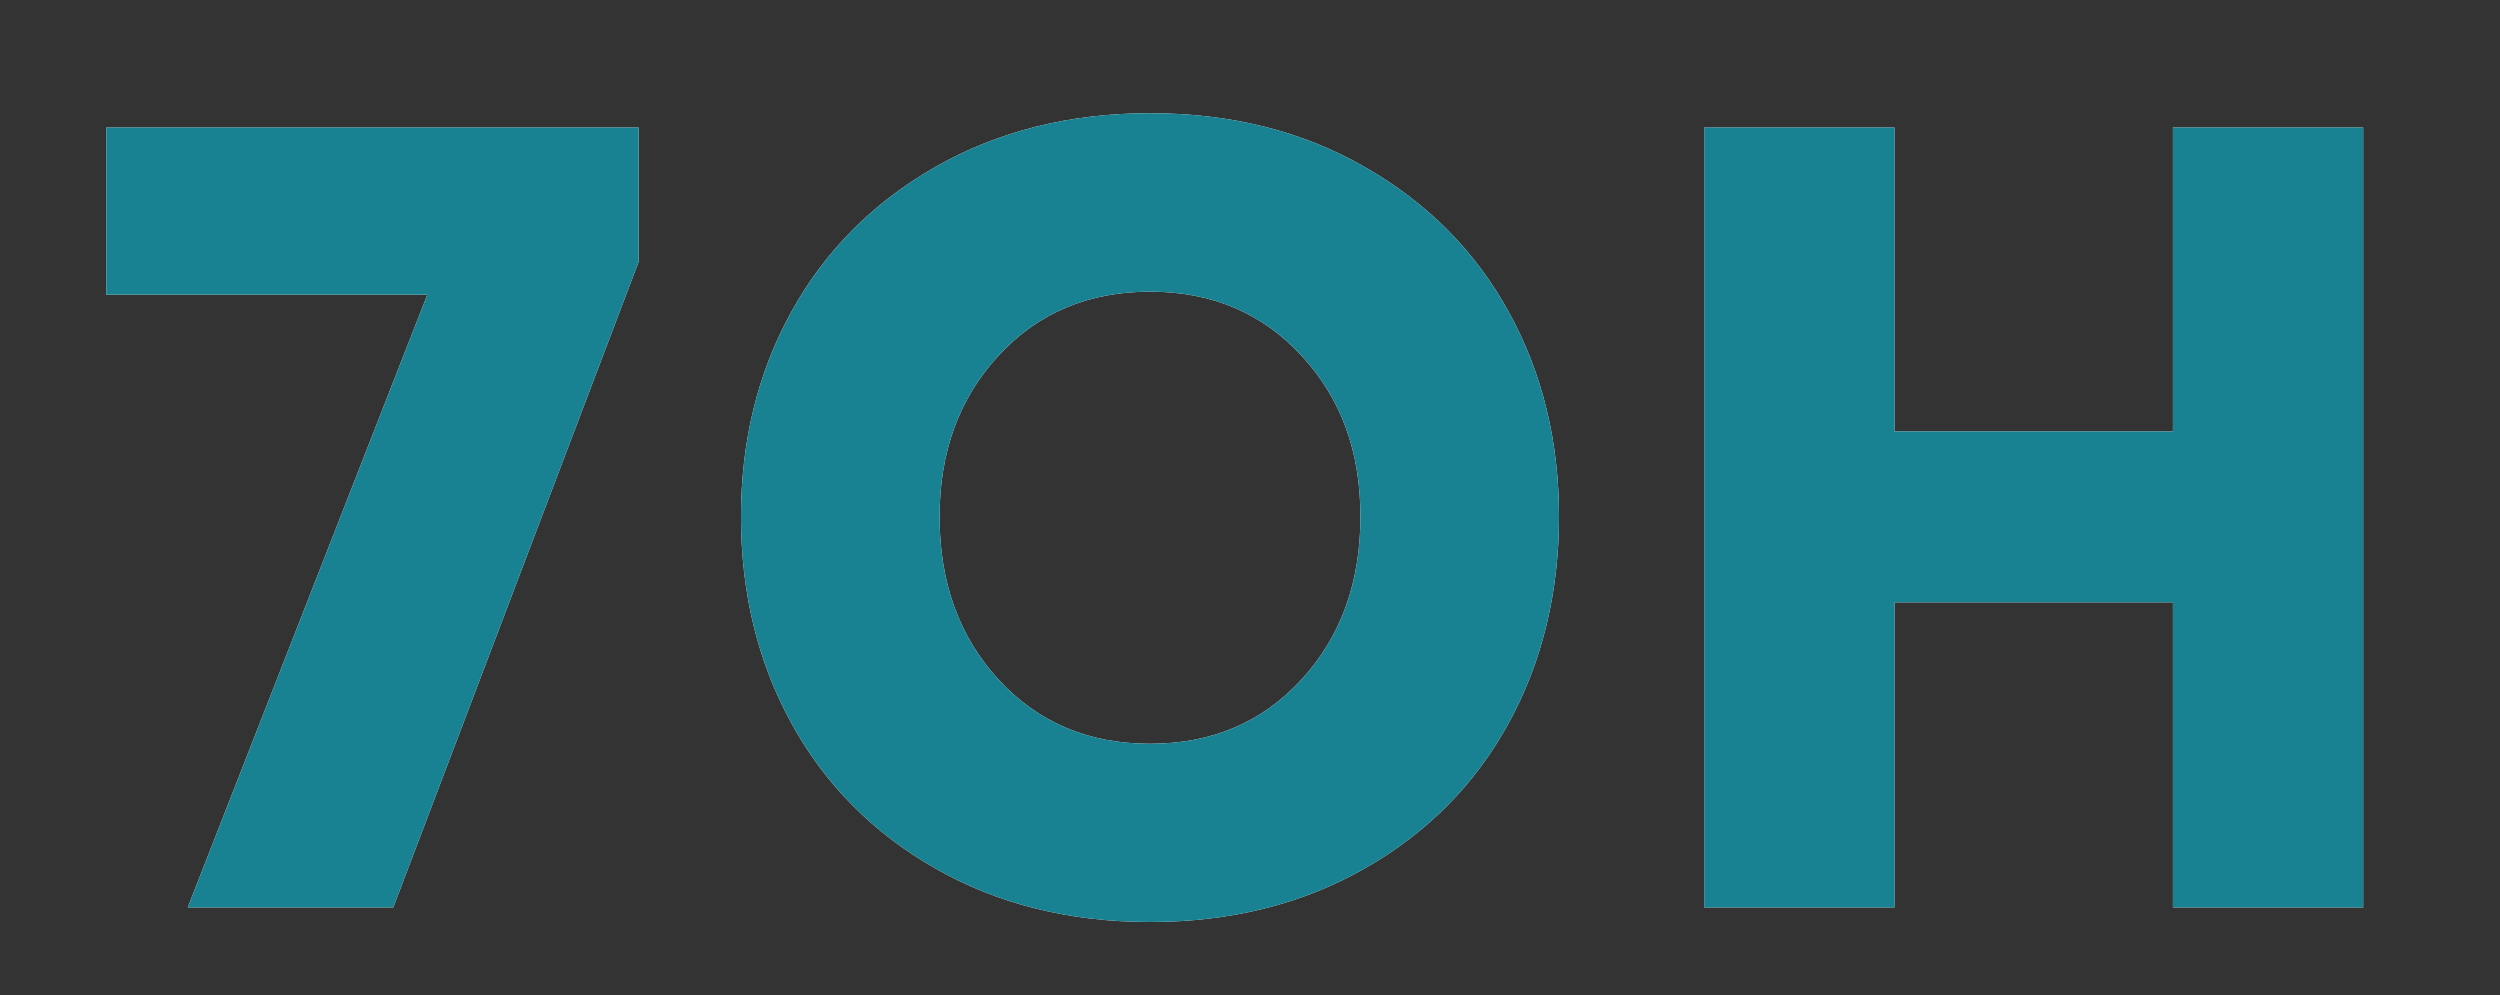 <svg xmlns="http://www.w3.org/2000/svg" viewBox="0 0 1080 430"><rect x="0" y="0" width="1080" height="430" fill="#333333" stroke="none"/><defs><style>      .cls-1 {        fill: #188192;      }      .cls-2 {        fill: #fffffd;      }    </style></defs><g><g id="Capa_1"><g><g><path class="cls-2" d="M45.9,127.3V55.1h230v58l-106,278.9h-88.8L184.6,127.3H45.9Z"></path><path class="cls-2" d="M320.1,223.2c0-32.6,7.2-62.1,21.7-88.4,14.5-26.3,35.2-47.2,62.3-62.7,27-15.4,57.9-23.2,92.7-23.2s65.7,7.7,92.7,23.2c27,15.4,47.8,36.3,62.3,62.7,14.5,26.3,21.7,55.8,21.7,88.4s-7.2,62.6-21.7,89.1c-14.5,26.5-35.2,47.5-62.3,62.9-27,15.4-57.9,23.1-92.7,23.1s-65.7-7.7-92.7-23.1c-27-15.4-47.8-36.4-62.3-62.9-14.5-26.5-21.7-56.2-21.7-89.1ZM405.9,223.2c0,28.5,8.5,51.9,25.5,70.4,17,18.5,38.8,27.7,65.4,27.7s48.4-9.2,65.4-27.7c17-18.5,25.5-41.9,25.5-70.4s-8.5-51.2-25.5-69.6c-17-18.4-38.8-27.6-65.4-27.6s-48.4,9.2-65.4,27.6c-17,18.4-25.5,41.6-25.5,69.6Z"></path><path class="cls-2" d="M736.2,392V55.1h82.2v131.3h120.3V55.1h82.2v336.9h-82.2v-131.8h-120.3v131.8h-82.2Z"></path></g><g><path class="cls-1" d="M45.9,127.3V55.1h230v58l-106,278.9h-88.8L184.6,127.3H45.9Z"></path><path class="cls-1" d="M320.1,223.2c0-32.6,7.2-62.1,21.7-88.4,14.5-26.3,35.2-47.2,62.3-62.7,27-15.4,57.9-23.2,92.7-23.2s65.7,7.7,92.7,23.2c27,15.4,47.8,36.3,62.3,62.7,14.5,26.3,21.7,55.8,21.7,88.4s-7.2,62.6-21.7,89.1c-14.5,26.5-35.2,47.5-62.3,62.9-27,15.4-57.9,23.1-92.7,23.1s-65.7-7.7-92.7-23.1c-27-15.4-47.8-36.4-62.3-62.9-14.5-26.5-21.7-56.2-21.7-89.1ZM405.9,223.2c0,28.5,8.5,51.9,25.5,70.4,17,18.5,38.8,27.7,65.4,27.7s48.4-9.2,65.4-27.7c17-18.5,25.5-41.9,25.5-70.4s-8.5-51.2-25.5-69.6c-17-18.4-38.8-27.6-65.4-27.6s-48.4,9.2-65.4,27.6c-17,18.4-25.5,41.6-25.5,69.6Z"></path><path class="cls-1" d="M736.2,392V55.1h82.2v131.3h120.3V55.1h82.2v336.9h-82.2v-131.8h-120.3v131.8h-82.2Z"></path></g></g></g></g></svg>